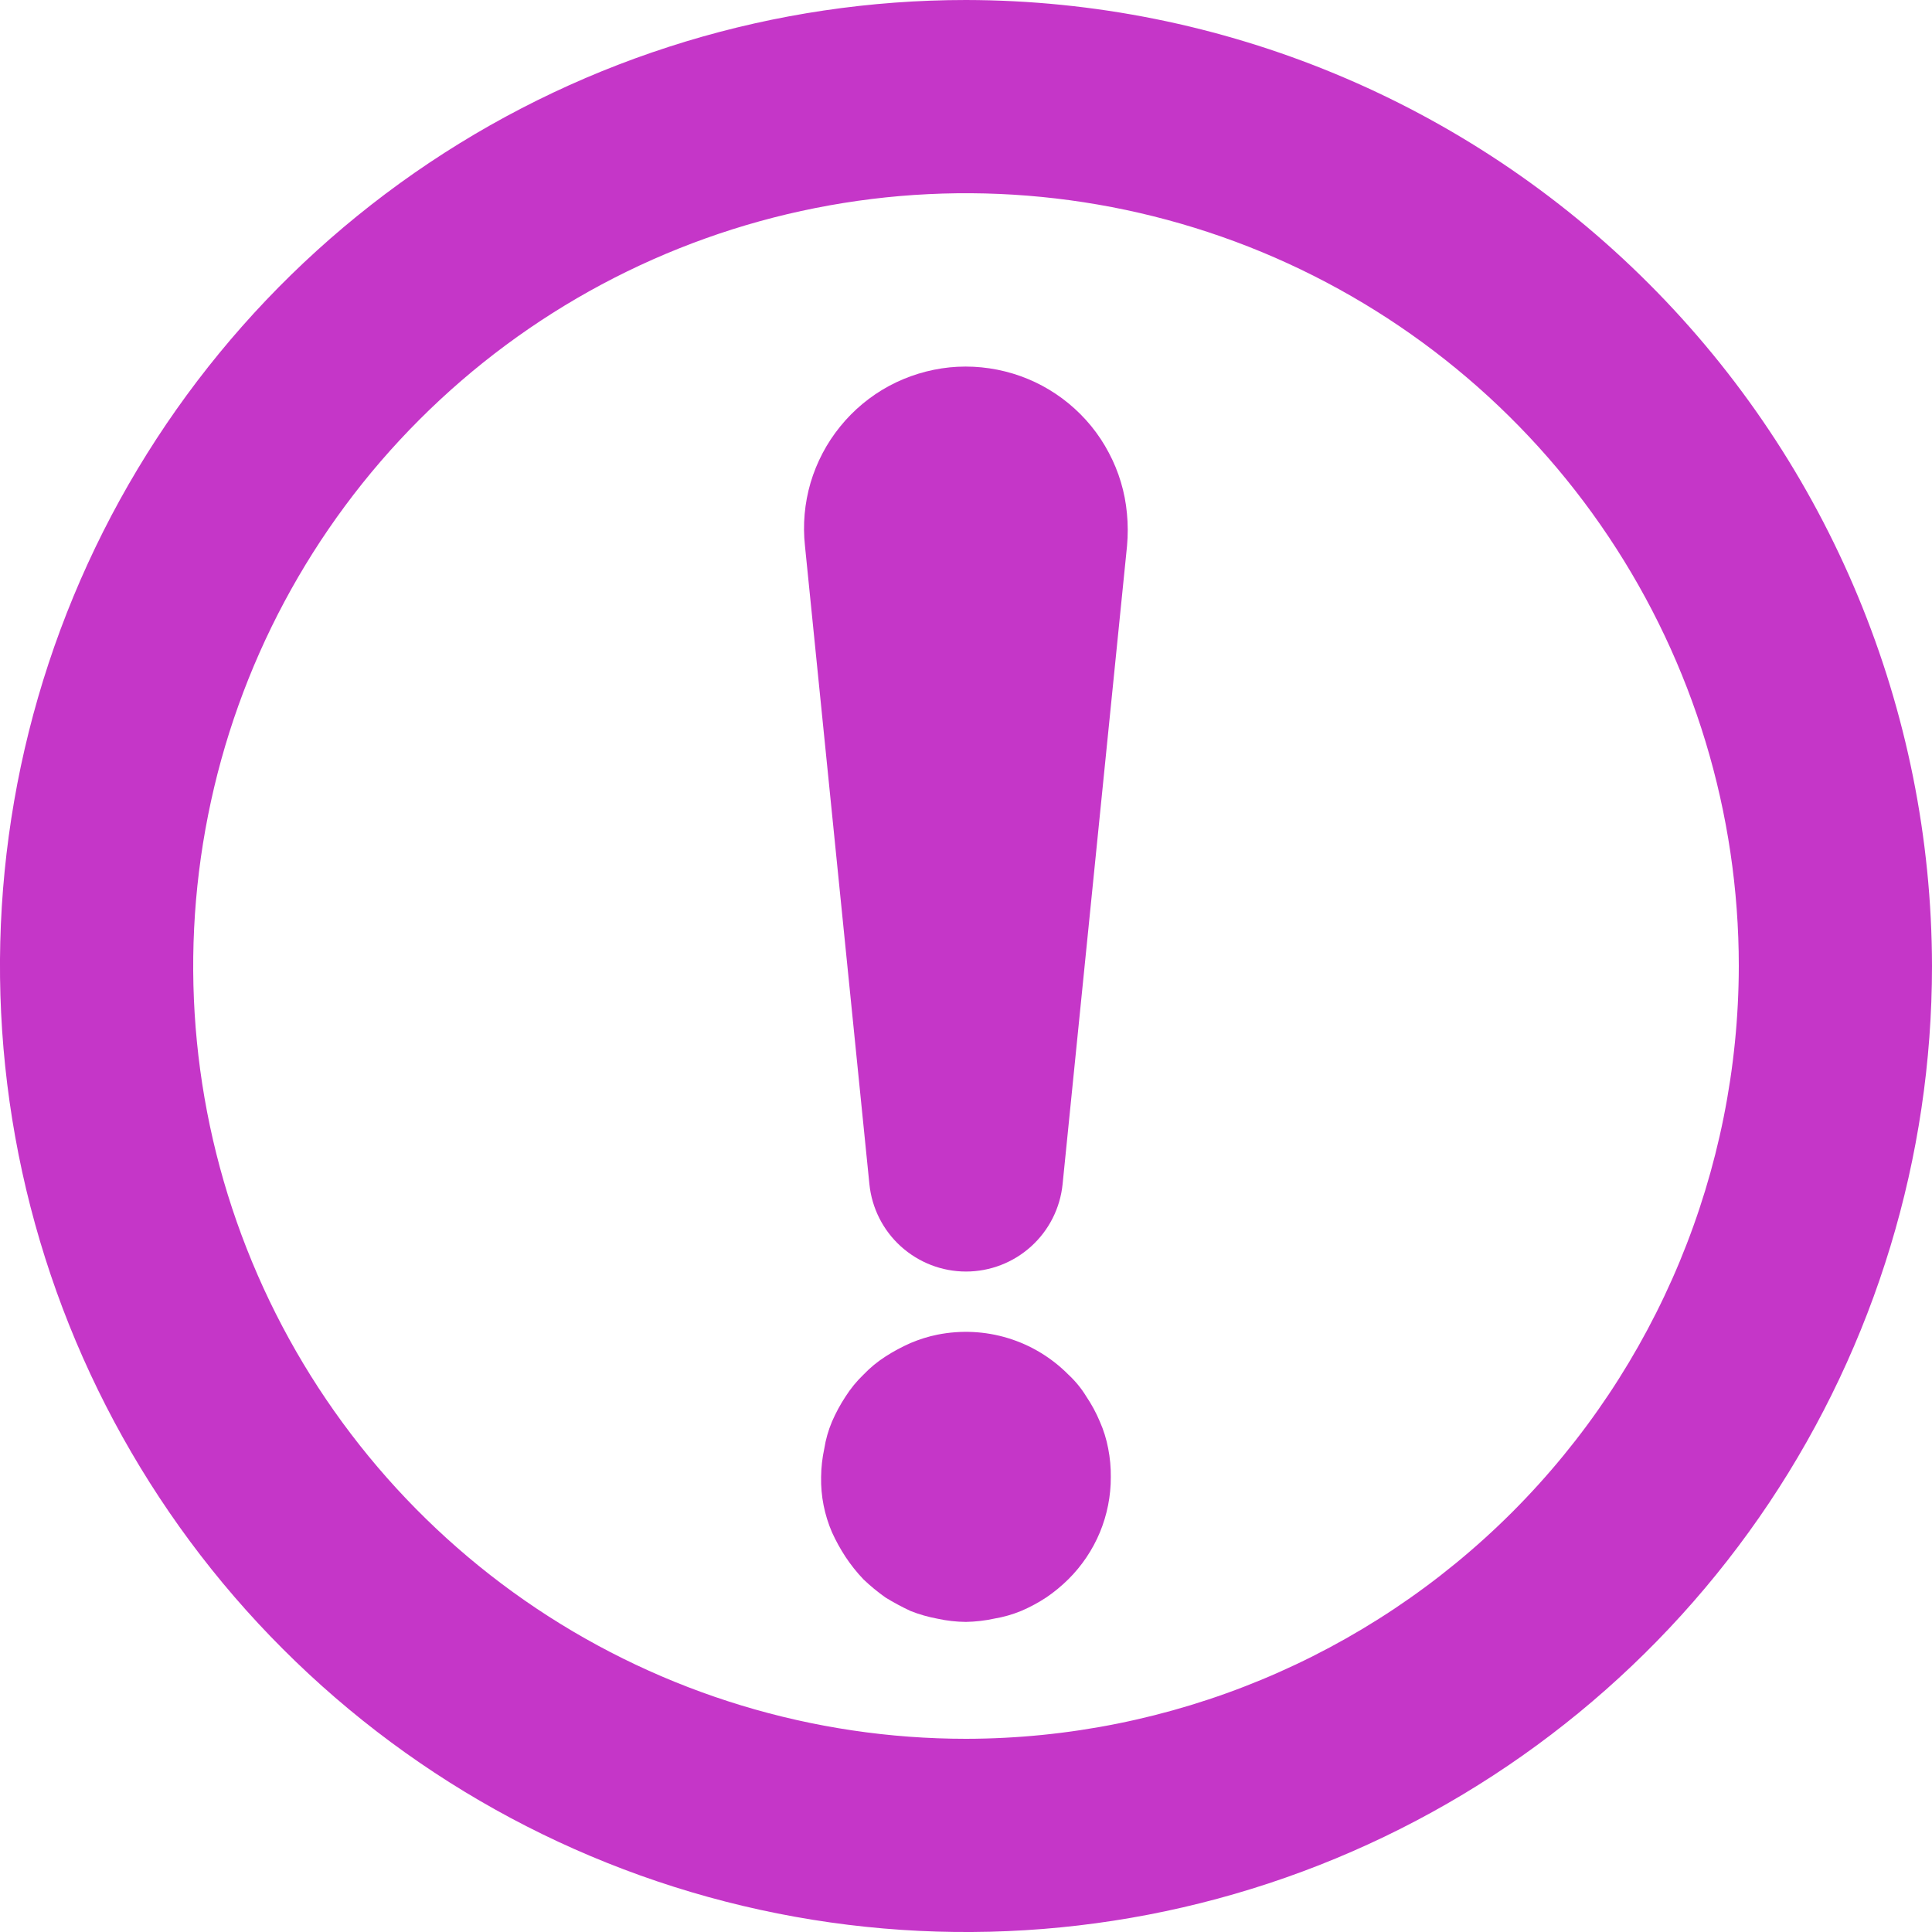<svg width="20" height="20" viewBox="0 0 20 20" fill="none" xmlns="http://www.w3.org/2000/svg">
<path d="M9.999 16.79C9.9 16.789 9.802 16.778 9.706 16.757C9.61 16.739 9.517 16.713 9.426 16.677C9.337 16.635 9.25 16.589 9.166 16.537C9.086 16.48 9.01 16.418 8.939 16.35C8.87 16.278 8.808 16.2 8.753 16.117C8.7 16.036 8.653 15.951 8.613 15.863C8.535 15.682 8.496 15.487 8.5 15.29C8.501 15.191 8.512 15.093 8.533 14.996C8.548 14.9 8.575 14.806 8.613 14.716C8.652 14.626 8.699 14.539 8.753 14.457C8.806 14.374 8.868 14.298 8.939 14.23C9.007 14.159 9.083 14.096 9.166 14.043C9.249 13.989 9.336 13.943 9.426 13.903C9.516 13.865 9.61 13.835 9.706 13.816C9.948 13.768 10.198 13.78 10.434 13.852C10.671 13.924 10.885 14.054 11.059 14.229C11.131 14.296 11.194 14.372 11.245 14.456C11.3 14.538 11.347 14.624 11.385 14.715C11.425 14.805 11.454 14.899 11.472 14.995C11.491 15.092 11.5 15.19 11.499 15.289C11.5 15.486 11.461 15.681 11.386 15.863C11.31 16.045 11.199 16.21 11.059 16.349C10.989 16.418 10.913 16.481 10.832 16.536C10.75 16.59 10.663 16.637 10.572 16.676C10.482 16.713 10.388 16.74 10.292 16.756C10.196 16.777 10.098 16.788 9.999 16.79Z" fill="#C536C8"/>
<path d="M11.667 5.651L11 12.258C10.975 12.506 10.859 12.736 10.674 12.903C10.49 13.07 10.249 13.163 10 13.163C9.751 13.163 9.511 13.07 9.326 12.903C9.141 12.736 9.025 12.506 9 12.258L8.333 5.651C8.309 5.431 8.329 5.209 8.391 4.997C8.454 4.785 8.558 4.587 8.697 4.416C8.836 4.244 9.008 4.101 9.202 3.996C9.397 3.891 9.61 3.826 9.83 3.803C10.05 3.781 10.272 3.803 10.484 3.867C10.696 3.931 10.892 4.036 11.063 4.177C11.234 4.318 11.375 4.49 11.478 4.686C11.582 4.881 11.646 5.095 11.666 5.315C11.677 5.427 11.677 5.539 11.667 5.651Z" fill="#C536C8"/>
<path d="M10 0C8.022 0 6.089 0.586 4.444 1.685C2.8 2.784 1.518 4.346 0.761 6.173C0.004 8 -0.194 10.011 0.192 11.951C0.578 13.891 1.53 15.673 2.929 17.071C4.327 18.47 6.109 19.422 8.049 19.808C9.989 20.194 12 19.996 13.827 19.239C15.654 18.482 17.216 17.2 18.315 15.556C19.413 13.911 20 11.978 20 10C19.996 7.349 18.941 4.808 17.066 2.934C15.192 1.059 12.651 0.004 10 0ZM10 18C8.418 18 6.871 17.531 5.555 16.652C4.24 15.773 3.214 14.523 2.609 13.062C2.003 11.6 1.845 9.991 2.154 8.439C2.462 6.887 3.224 5.462 4.343 4.343C5.462 3.224 6.887 2.462 8.439 2.154C9.991 1.845 11.6 2.004 13.062 2.609C14.523 3.215 15.773 4.24 16.652 5.556C17.531 6.871 18 8.418 18 10C17.997 12.121 17.153 14.154 15.654 15.654C14.154 17.153 12.121 17.997 10 18Z" fill="#C536C8"/>
</svg>
